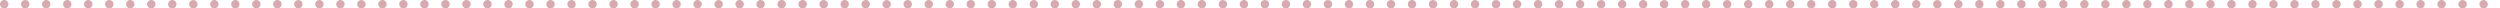 <?xml version="1.0" encoding="UTF-8"?><svg xmlns="http://www.w3.org/2000/svg" id="_2_CAROUSEL" data-name="2 CAROUSEL" viewBox="0 0 594.9 2" aria-hidden="true" width="594px" height="2px">
  <defs><linearGradient class="cerosgradient" data-cerosgradient="true" id="CerosGradient_id9031a5ef5" gradientUnits="userSpaceOnUse" x1="50%" y1="100%" x2="50%" y2="0%"><stop offset="0%" stop-color="#d1d1d1"/><stop offset="100%" stop-color="#d1d1d1"/></linearGradient><linearGradient/>
    <style>
      .cls-1-6706b89bc17aa{
        fill: none;
        opacity: .51;
        stroke: #ae5962;
        stroke-dasharray: 0 0 0 0 0 0 0 5 0 0 0 0;
        stroke-linecap: round;
        stroke-linejoin: round;
        stroke-width: 2px;
      }
    </style>
  </defs>
  <line class="cls-1-6706b89bc17aa" x1="1" y1="1" x2="593.9" y2="1"/>
</svg>